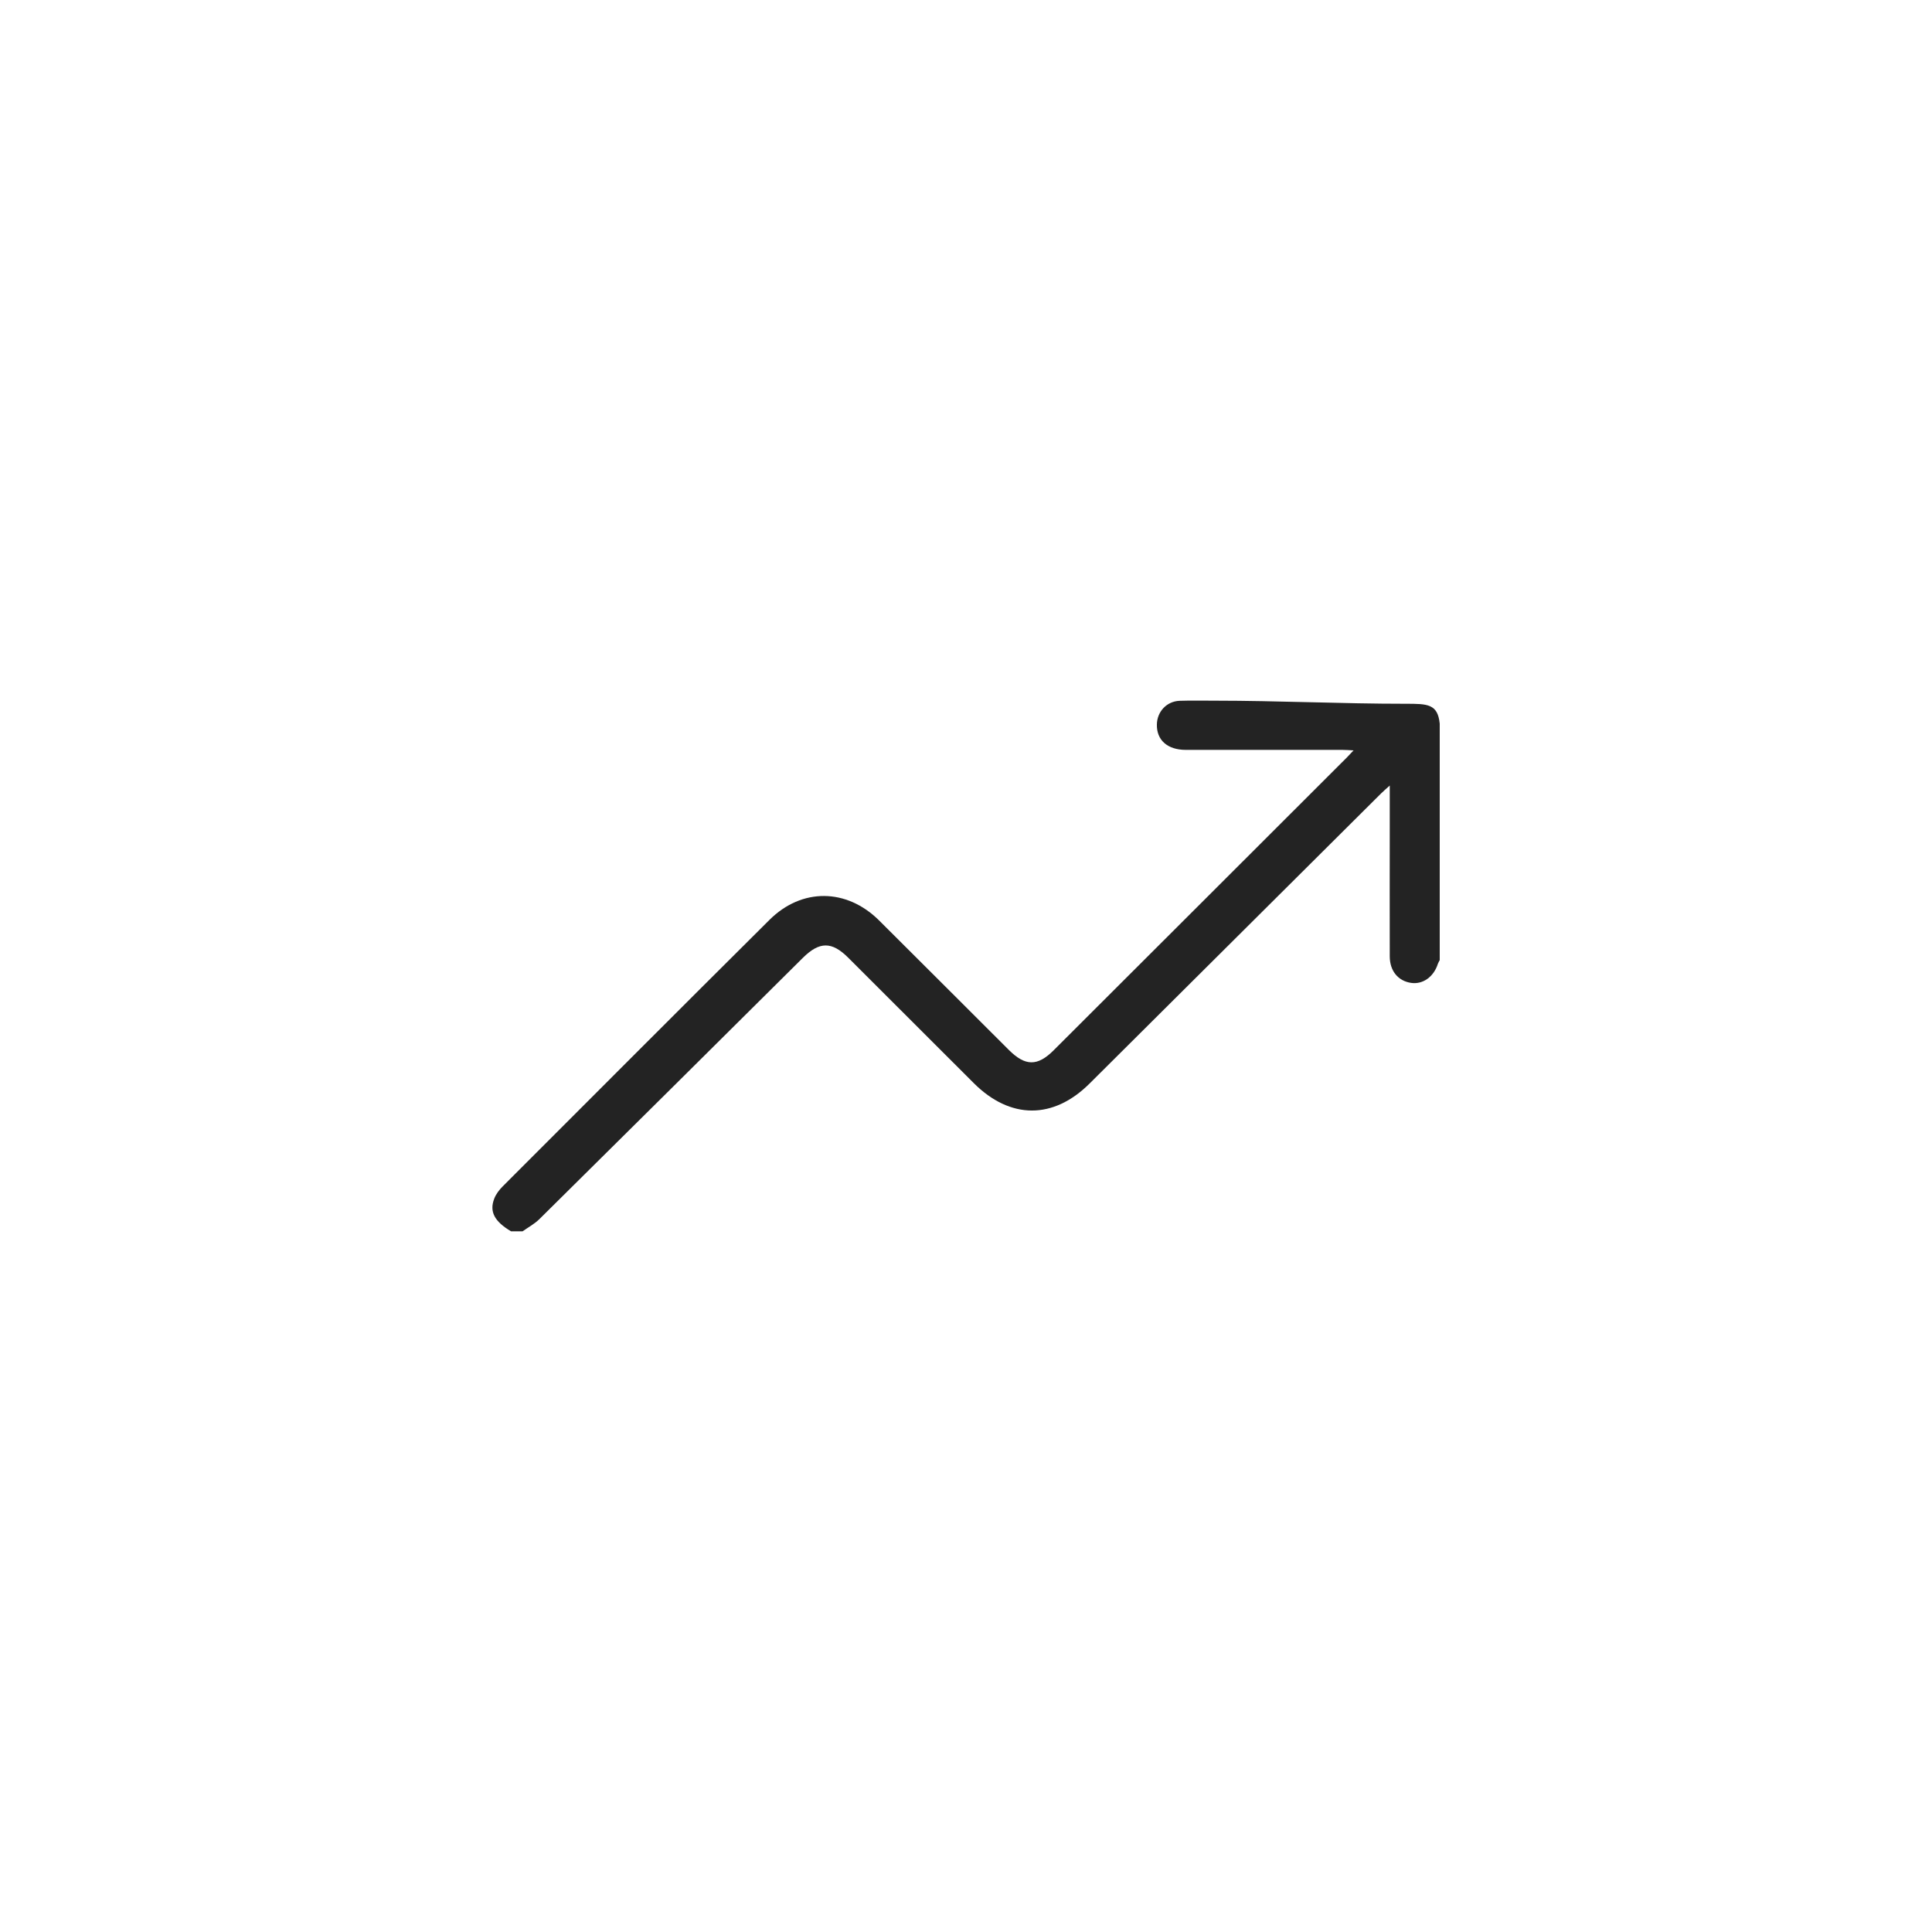 <?xml version="1.0" encoding="UTF-8"?>
<svg id="Layer_1" data-name="Layer 1" xmlns="http://www.w3.org/2000/svg" viewBox="0 0 150 150">
  <defs>
    <style>
      .cls-1 {
        fill: #232323;
      }
    </style>
  </defs>
  <g id="S3uYY6.tif">
    <path class="cls-1" d="m111.77,74.56c-.04.09-.1.17-.13.26-.32,1.02-1.17,1.63-2.09,1.49-1-.15-1.64-.92-1.65-2.04-.01-3.31,0-6.61,0-9.92,0-1.06,0-2.11,0-3.36-.3.27-.49.43-.67.61-7.54,7.51-15.09,15.01-22.63,22.52-2.82,2.81-6.16,2.8-8.99-.02-3.25-3.24-6.5-6.49-9.75-9.74-1.28-1.28-2.24-1.27-3.53.01-6.82,6.77-13.63,13.54-20.46,20.29-.38.37-.86.63-1.3.94h-.89c-1.28-.76-1.7-1.52-1.31-2.53.13-.35.39-.69.66-.96,6.9-6.9,13.79-13.81,20.71-20.69,2.51-2.5,5.99-2.46,8.51.04,3.36,3.34,6.71,6.7,10.07,10.05,1.28,1.28,2.23,1.29,3.49.03,7.59-7.57,15.17-15.15,22.76-22.73.14-.14.27-.28.52-.55-.36-.02-.61-.04-.86-.04-4.05,0-8.11,0-12.16,0-1.43,0-2.28-.76-2.25-1.98.02-.99.76-1.79,1.76-1.83.91-.03,1.83-.01,2.74-.01,4.94,0,9.85.24,14.8.24,1.71,0,2.5,0,2.66,1.54,0,6.12,0,12.25,0,18.37Z"/>
  </g>
</svg>